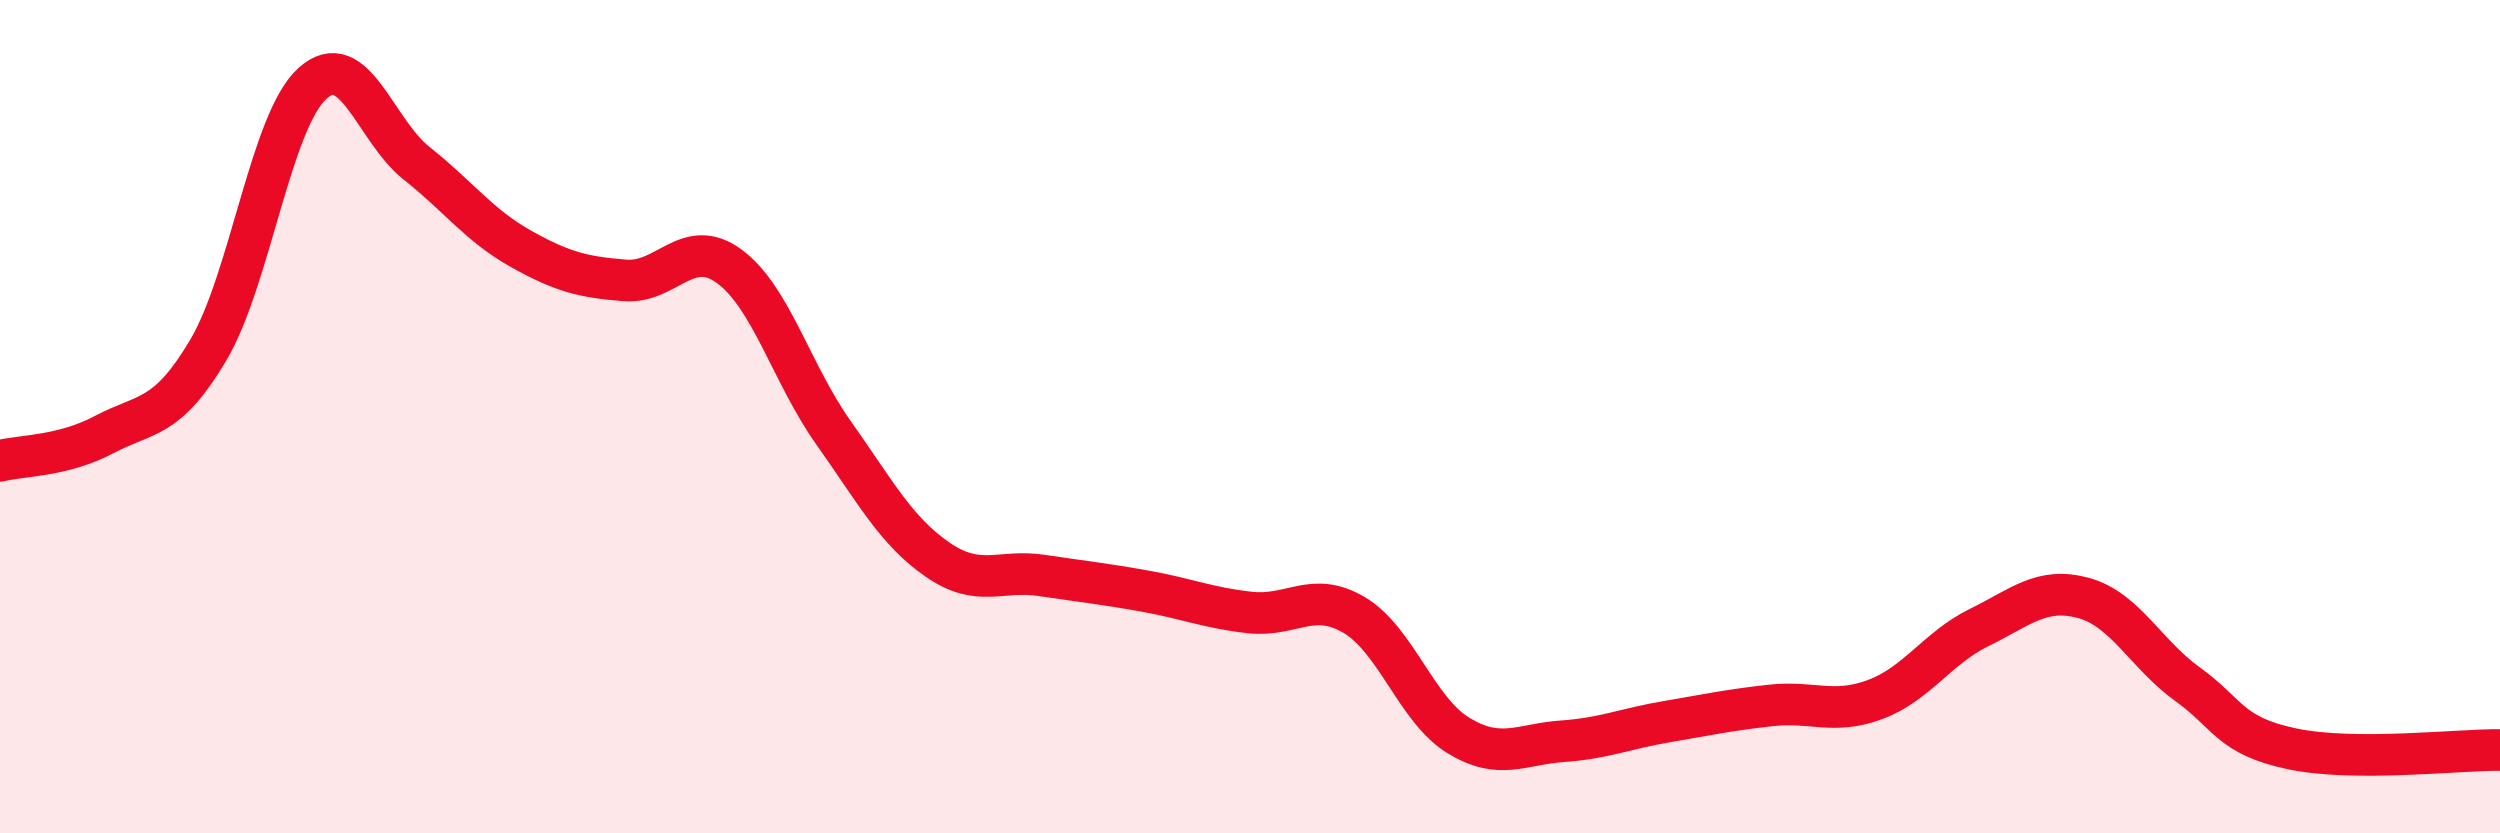 
    <svg width="60" height="20" viewBox="0 0 60 20" xmlns="http://www.w3.org/2000/svg">
      <path
        d="M 0,11.06 C 0.5,10.93 1.5,10.96 2.5,10.43 C 3.5,9.9 4,10.09 5,8.4 C 6,6.71 6.5,2.9 7.5,2 C 8.5,1.1 9,3.13 10,3.92 C 11,4.71 11.5,5.41 12.5,5.97 C 13.5,6.53 14,6.65 15,6.73 C 16,6.81 16.5,5.66 17.5,6.39 C 18.5,7.12 19,8.97 20,10.38 C 21,11.79 21.5,12.74 22.5,13.43 C 23.5,14.12 24,13.66 25,13.81 C 26,13.96 26.5,14.01 27.5,14.19 C 28.5,14.37 29,14.59 30,14.7 C 31,14.81 31.5,14.17 32.5,14.76 C 33.5,15.35 34,17.04 35,17.65 C 36,18.26 36.5,17.86 37.5,17.79 C 38.5,17.72 39,17.49 40,17.32 C 41,17.15 41.5,17.04 42.5,16.93 C 43.5,16.82 44,17.16 45,16.79 C 46,16.42 46.5,15.55 47.5,15.06 C 48.5,14.57 49,14.08 50,14.35 C 51,14.62 51.5,15.7 52.5,16.42 C 53.5,17.14 53.5,17.65 55,17.97 C 56.5,18.29 59,17.99 60,18L60 20L0 20Z"
        fill="#EB0A25"
        opacity="0.1"
        stroke-linecap="round"
        stroke-linejoin="round"
      />
      <path
        d="M 0,11.06 C 0.5,10.93 1.5,10.96 2.5,10.43 C 3.5,9.9 4,10.09 5,8.4 C 6,6.71 6.5,2.9 7.5,2 C 8.5,1.1 9,3.13 10,3.92 C 11,4.71 11.5,5.41 12.5,5.97 C 13.5,6.53 14,6.65 15,6.73 C 16,6.81 16.5,5.66 17.5,6.39 C 18.5,7.12 19,8.97 20,10.38 C 21,11.79 21.5,12.74 22.5,13.43 C 23.5,14.12 24,13.66 25,13.81 C 26,13.96 26.5,14.01 27.5,14.19 C 28.5,14.37 29,14.59 30,14.7 C 31,14.81 31.5,14.17 32.5,14.76 C 33.5,15.35 34,17.04 35,17.65 C 36,18.26 36.5,17.86 37.5,17.79 C 38.5,17.72 39,17.49 40,17.32 C 41,17.15 41.5,17.04 42.5,16.93 C 43.5,16.82 44,17.16 45,16.79 C 46,16.42 46.5,15.55 47.5,15.06 C 48.5,14.57 49,14.08 50,14.35 C 51,14.62 51.5,15.7 52.5,16.42 C 53.5,17.14 53.5,17.65 55,17.97 C 56.5,18.29 59,17.99 60,18"
        stroke="#EB0A25"
        stroke-width="1"
        fill="none"
        stroke-linecap="round"
        stroke-linejoin="round"
      />
    </svg>
  